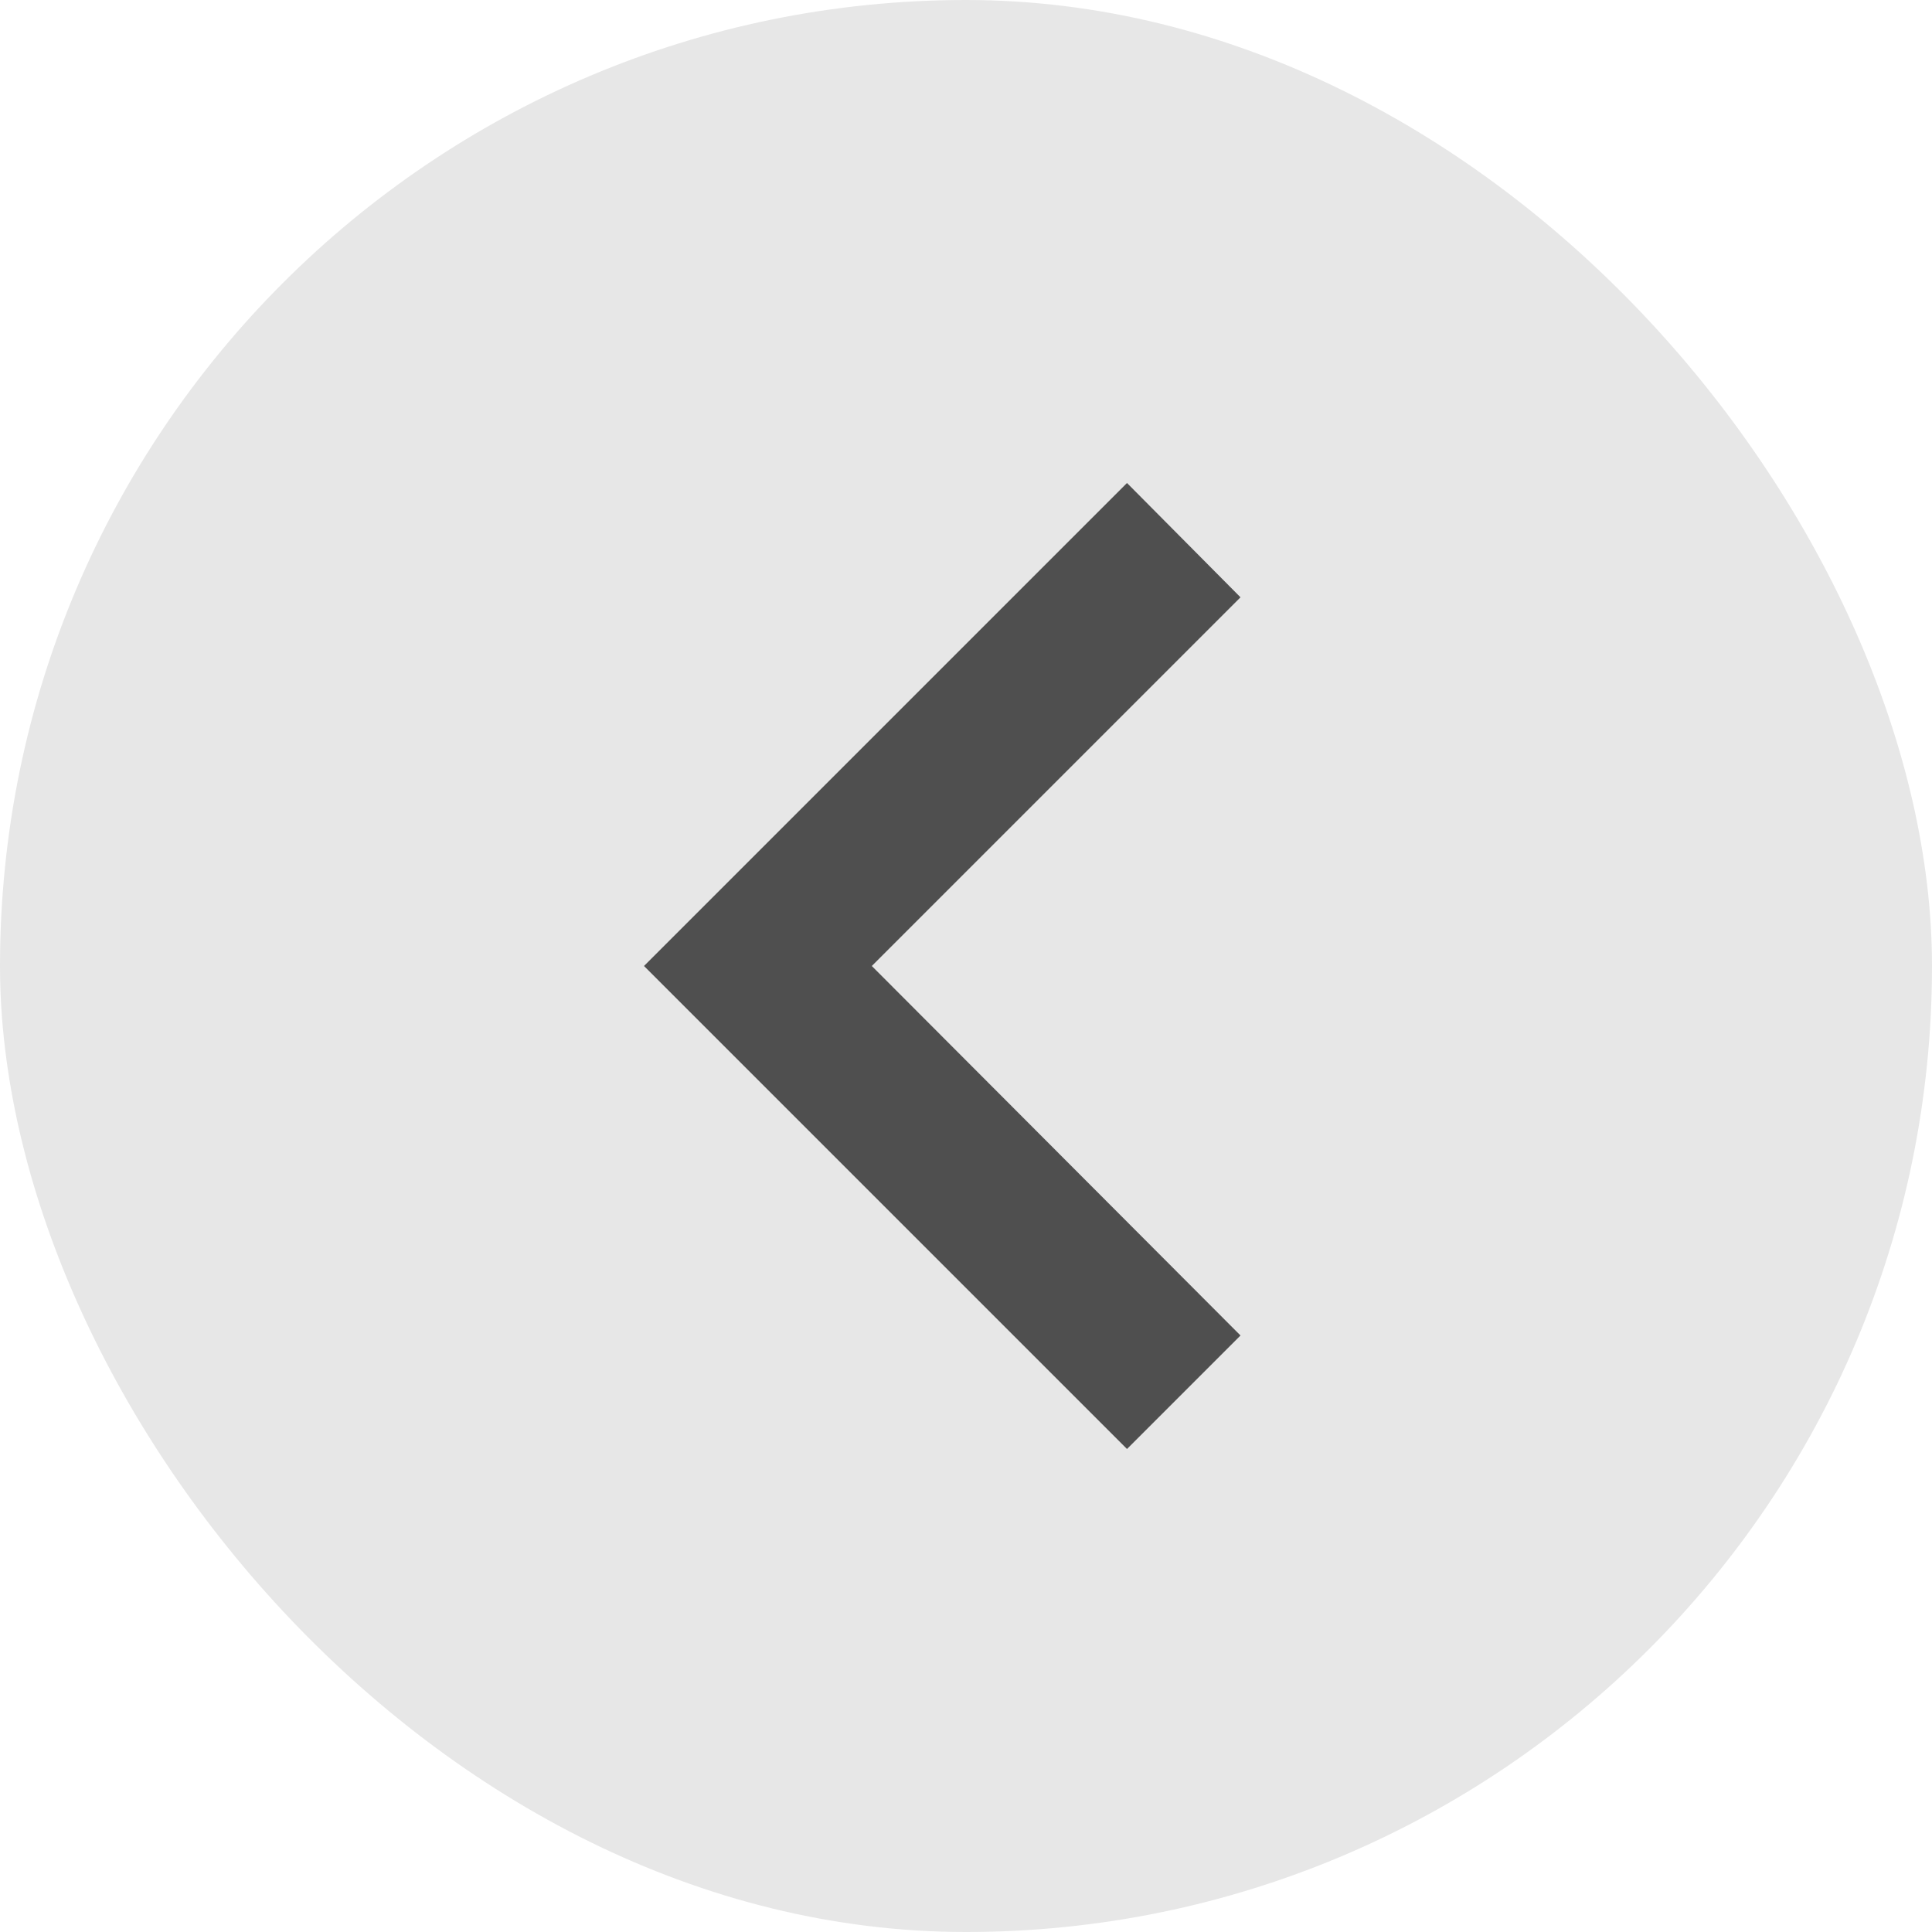 <svg width="24" height="24" viewBox="0 0 24 24" fill="none" xmlns="http://www.w3.org/2000/svg">
<rect x="24" y="24" width="24" height="24" rx="12" transform="rotate(-180 24 24)" fill="#E7E7E7"/>
<path d="M15.41 7.42L10.83 12L15.41 16.59L14 18L8 12L14 6L15.41 7.42Z" fill="#4F4F4F"/>
</svg>

